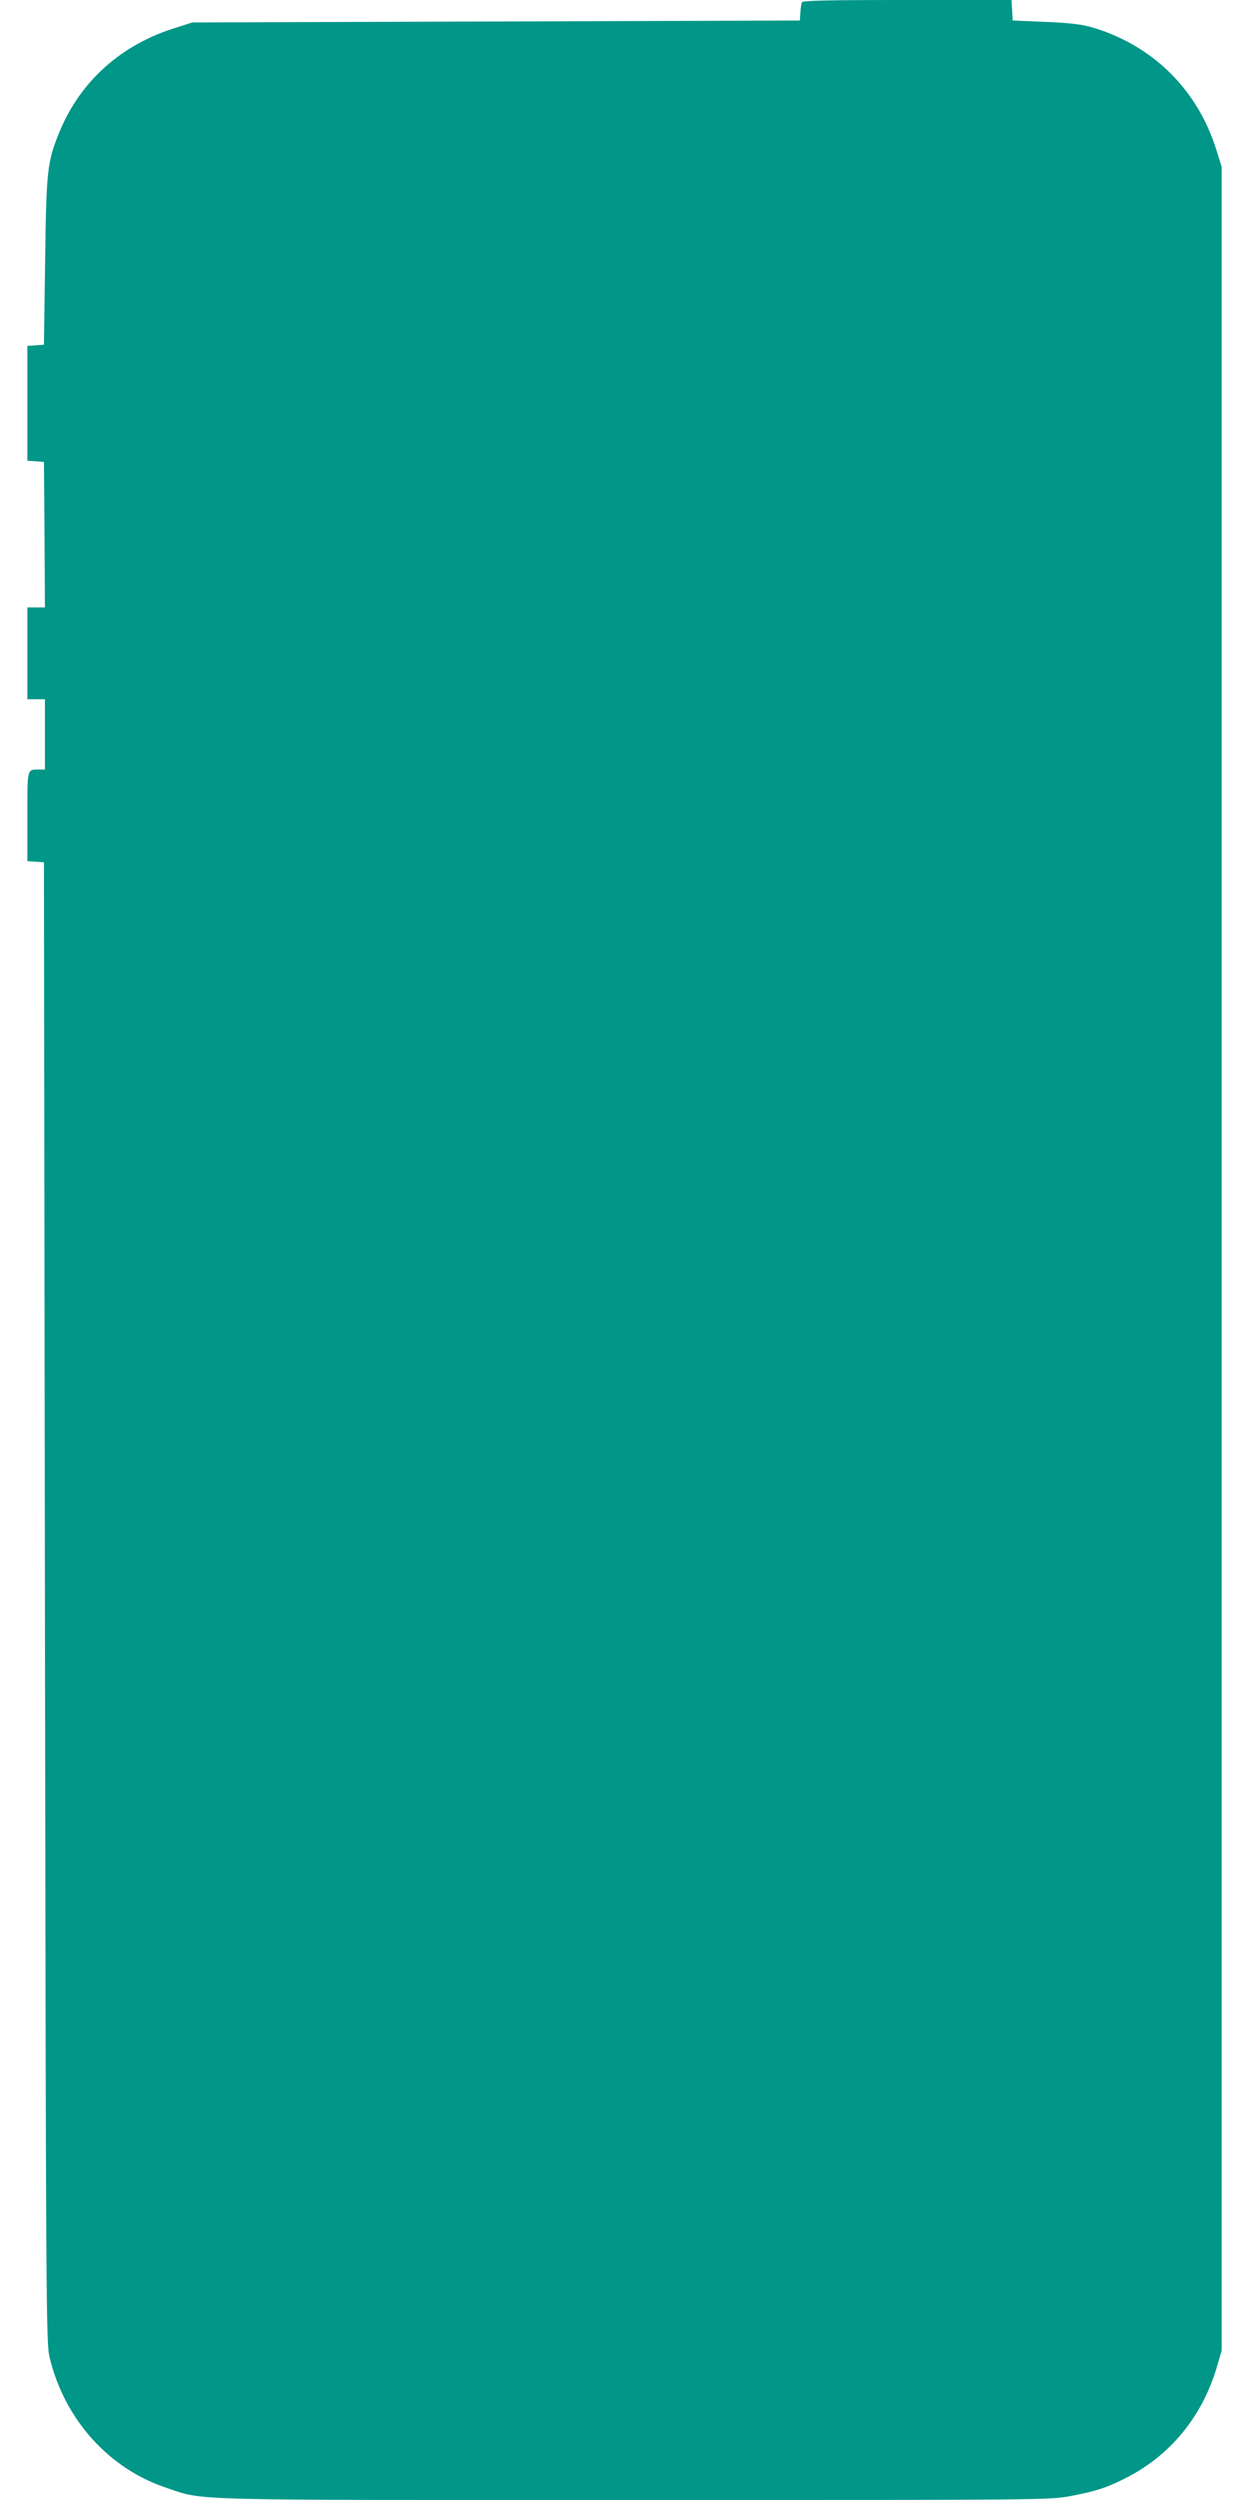 <?xml version="1.0" standalone="no"?>
<!DOCTYPE svg PUBLIC "-//W3C//DTD SVG 20010904//EN"
 "http://www.w3.org/TR/2001/REC-SVG-20010904/DTD/svg10.dtd">
<svg version="1.0" xmlns="http://www.w3.org/2000/svg"
 width="640pt" height="1280pt" viewBox="0 0 640 1280"
 preserveAspectRatio="xMidYMid meet">
<g transform="translate(0,1280) scale(0.1,-0.1)"
fill="#009688" stroke="none">
<path d="M4105 12788 c-2 -7 -6 -31 -7 -53 l-3 -40 -1555 -5 -1555 -5 -88 -28
c-277 -86 -485 -273 -591 -529 -64 -155 -69 -196 -75 -668 l-6 -425 -42 -3
-43 -3 0 -294 0 -294 43 -3 42 -3 3 -372 2 -373 -45 0 -45 0 0 -235 0 -235 45
0 45 0 0 -180 0 -180 -29 0 c-63 0 -61 10 -61 -240 l0 -229 43 -3 42 -3 5
-3790 c5 -3608 6 -3794 24 -3865 76 -317 303 -570 599 -668 198 -66 56 -62
2397 -62 2082 0 2127 0 2230 20 127 24 184 42 275 88 235 116 402 319 477 579
l23 78 0 5590 0 5590 -28 90 c-97 309 -329 536 -639 626 -54 15 -115 22 -238
27 l-165 7 -3 53 -3 52 -535 0 c-419 0 -536 -3 -539 -12z"/>
</g>
</svg>

